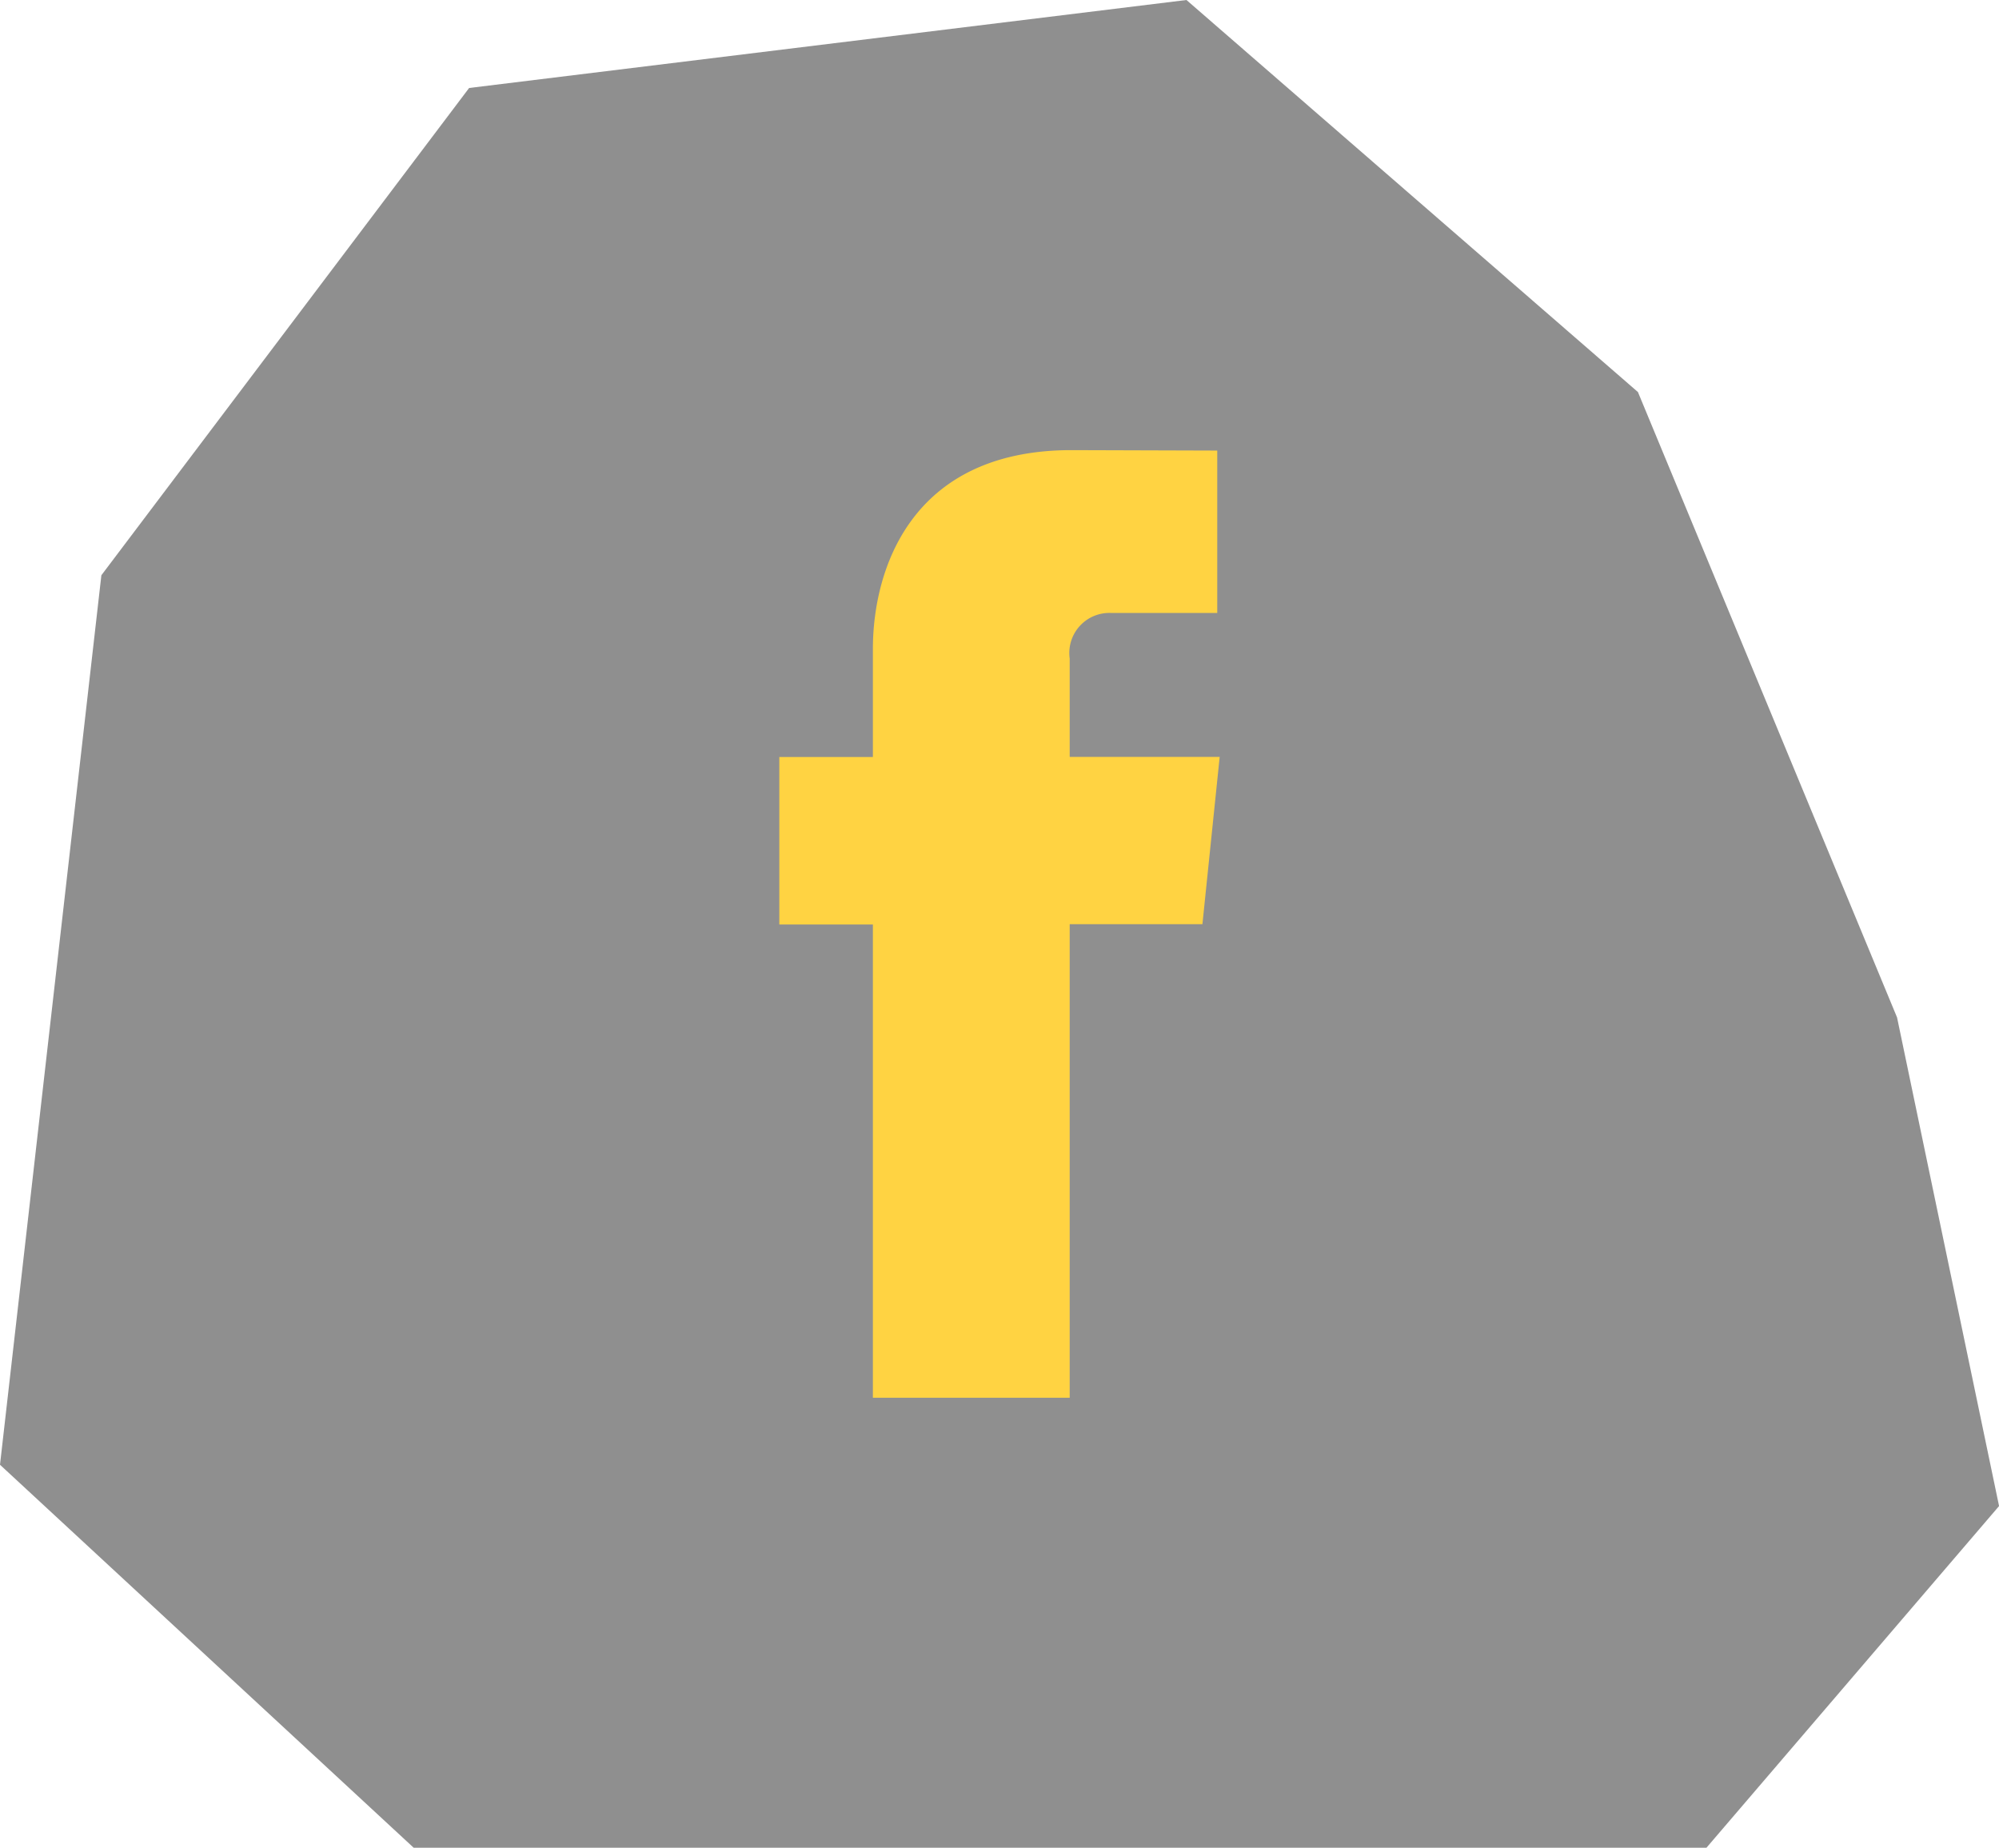 <svg xmlns="http://www.w3.org/2000/svg" width="63.257" height="58.467" viewBox="0 0 63.257 58.467">
  <g id="AM_MenhirCode" transform="translate(-1810.081 -967.494)">
    <path id="Tracé_52" data-name="Tracé 52" d="M2.214-4.692l22.7-2.784L39.2,4.929,47.4,24.718l3.228,15.461L41.368,50.991H.46L-12.631,38.872l3.208-28.146Z" transform="translate(1822.712 974.97)" fill="#212121" opacity="0.5"/>
    <path id="_104498_facebook_icon" data-name="104498_facebook_icon" d="M31.917,15.807H27.171V12.694a1.267,1.267,0,0,1,1.32-1.441h3.349V6.114L27.228,6.1c-5.12,0-6.285,3.833-6.285,6.285v3.425H17.982v5.3h2.961V36.085h6.228V21.1h4.2Z" transform="translate(1816.76 975.637)" fill="#ffd342"/>
  </g>
</svg>
